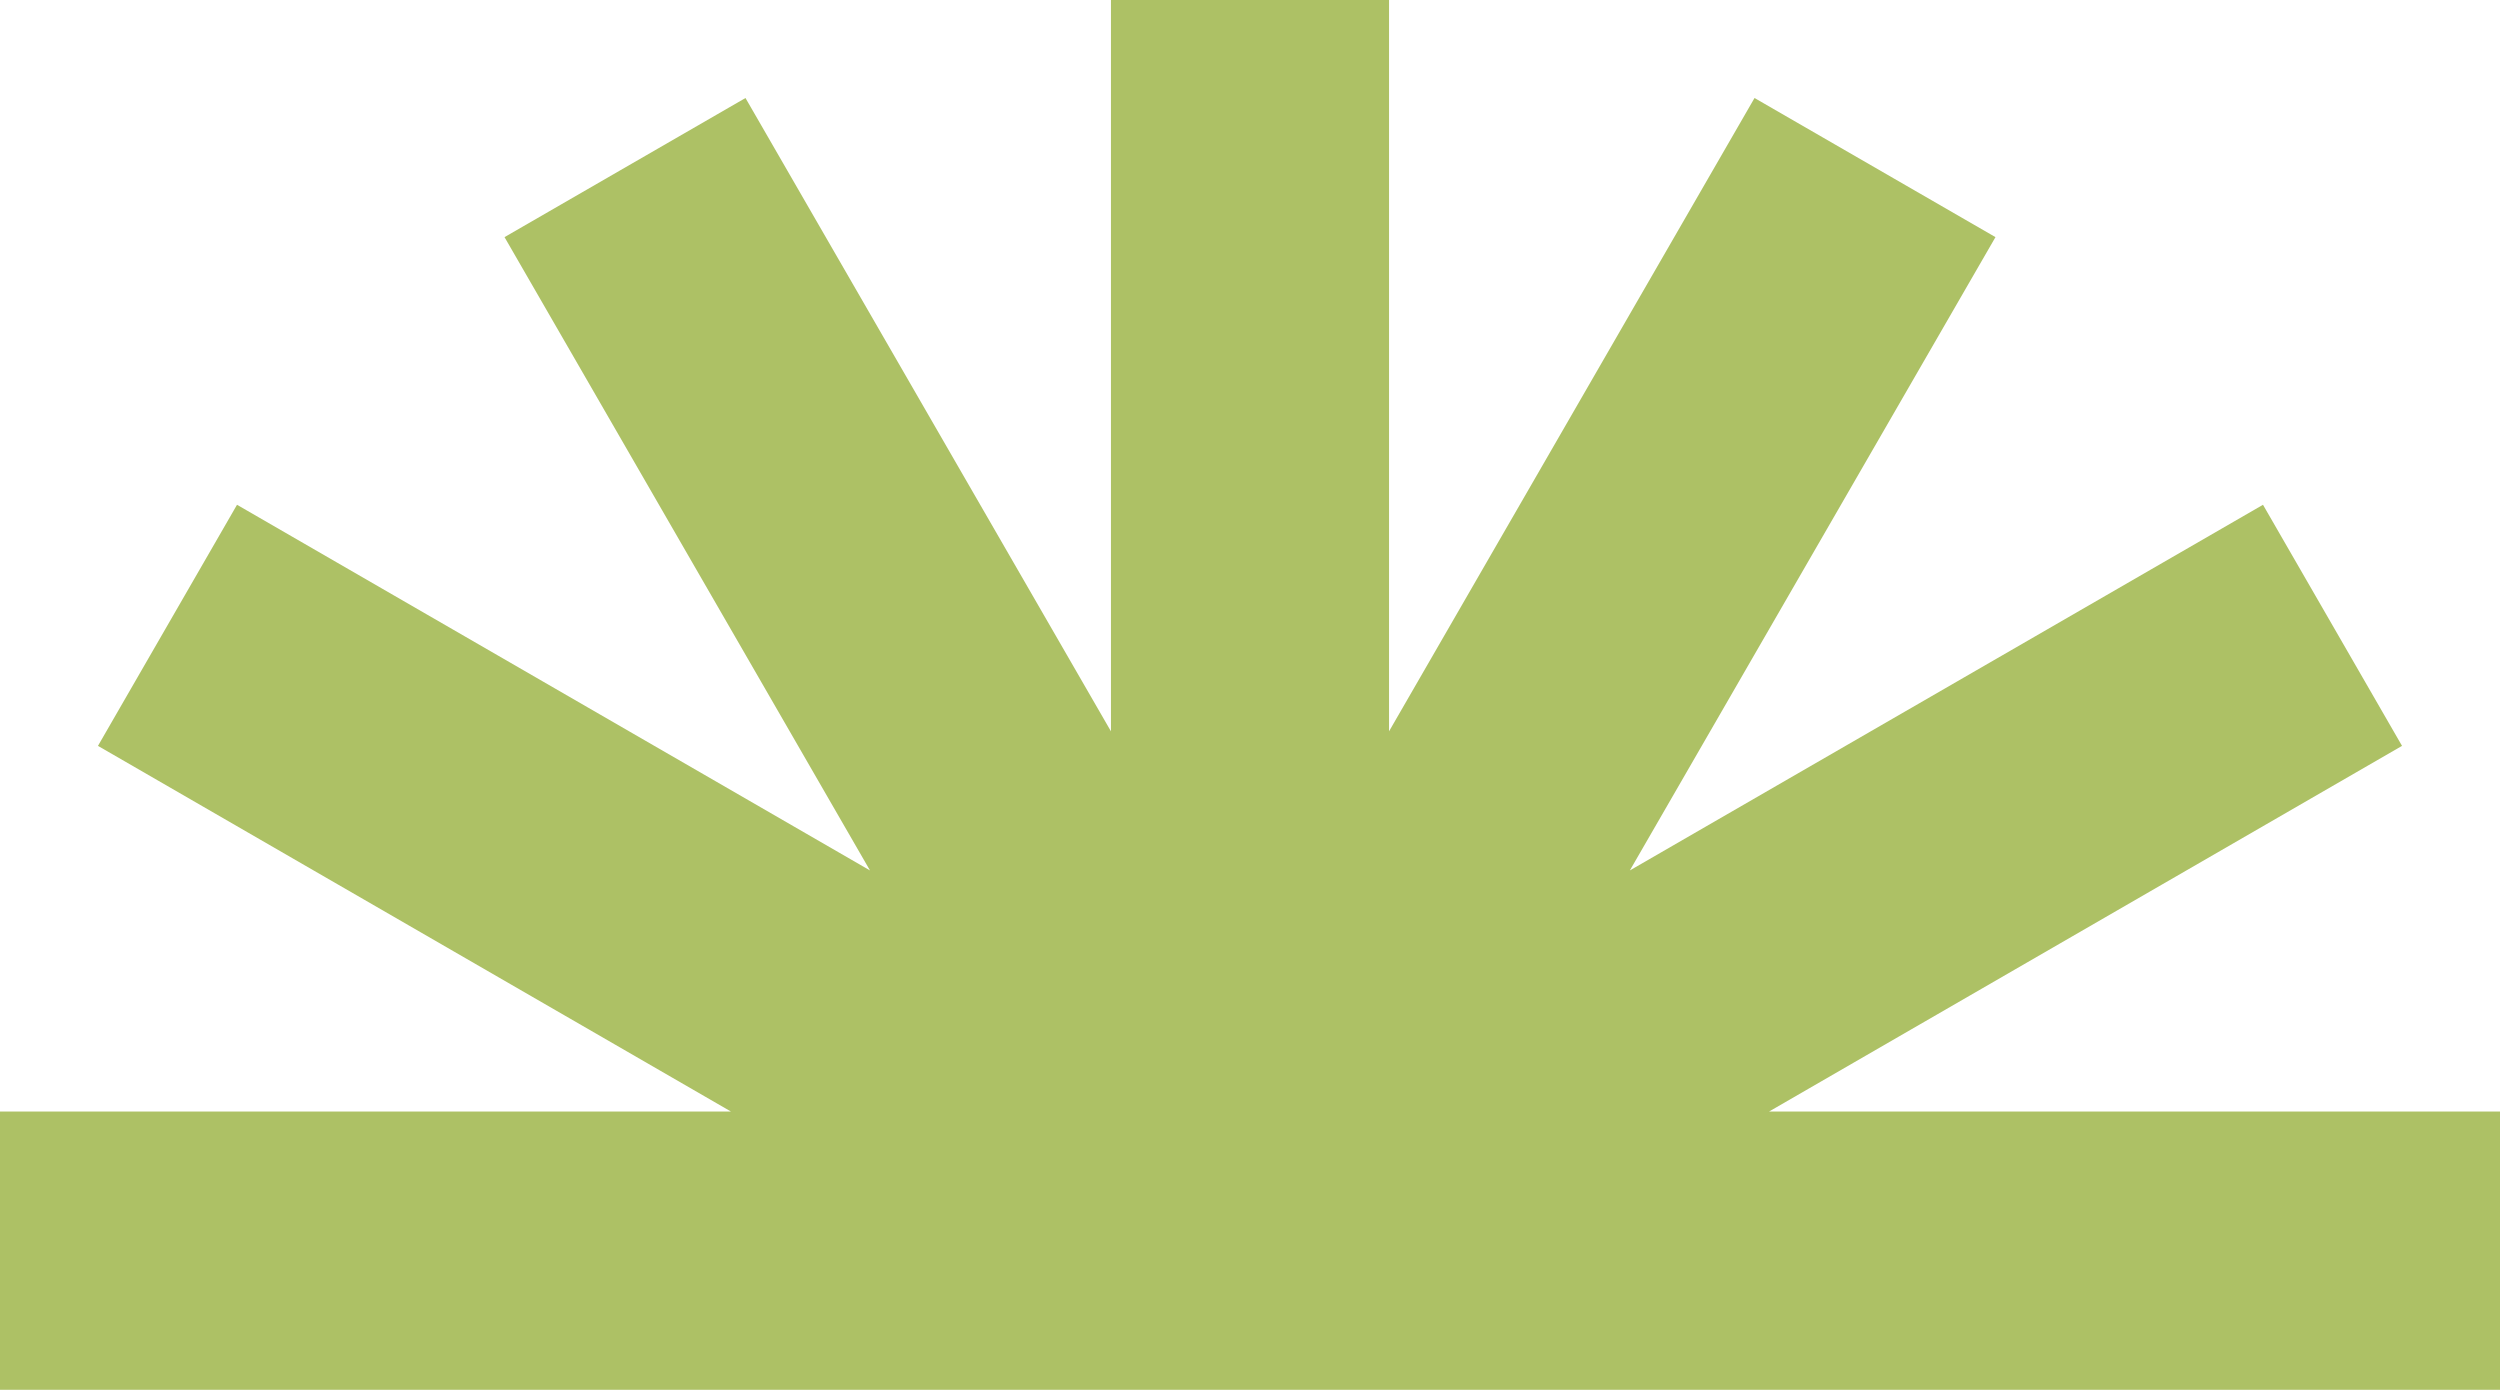 <?xml version="1.0" encoding="UTF-8"?> <svg xmlns="http://www.w3.org/2000/svg" width="1574" height="875" viewBox="0 0 1574 875" fill="none"><path d="M1113.8 699.821L1512.32 469.6L1424.78 317.811L1026.15 548.032L1256.35 149.3L1104.65 61.711L874.544 460.442V0H699.456V460.442L469.355 61.711L317.645 149.3L547.746 548.032L149.223 317.811L61.679 469.6L460.203 699.821H0V875H1574V699.821H1113.8Z" fill="#ADC165"></path></svg> 